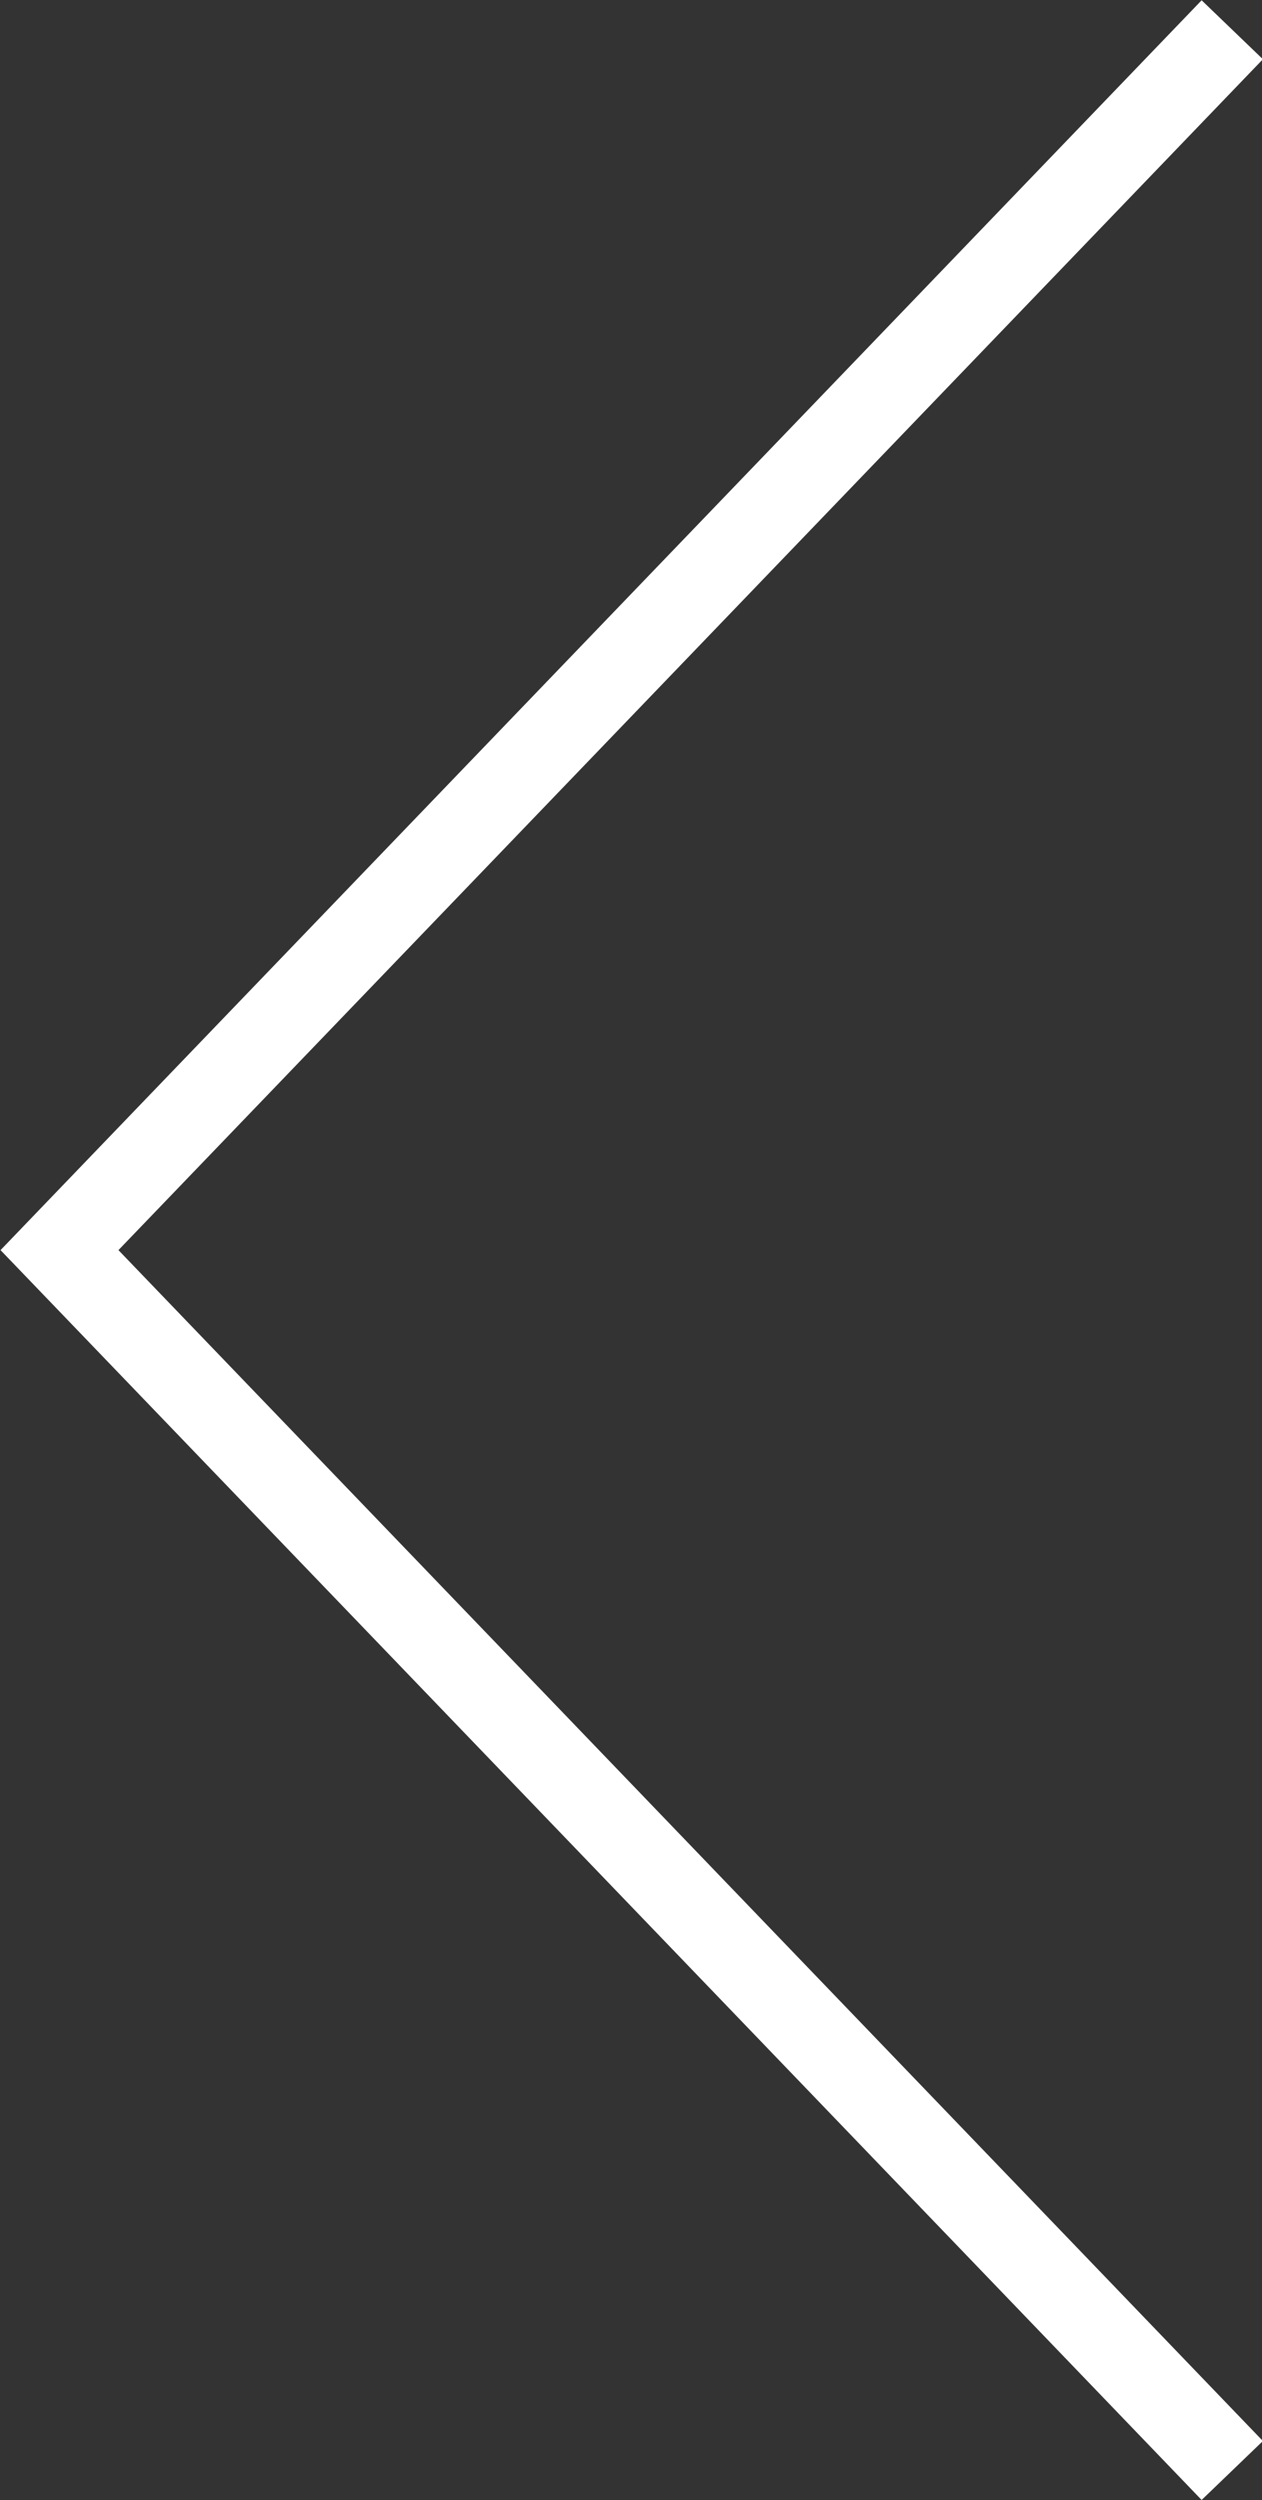<?xml version="1.0" encoding="utf-8"?>
<!-- Generator: Adobe Illustrator 18.1.1, SVG Export Plug-In . SVG Version: 6.00 Build 0)  -->
<!DOCTYPE svg PUBLIC "-//W3C//DTD SVG 1.1//EN" "http://www.w3.org/Graphics/SVG/1.1/DTD/svg11.dtd">
<svg version="1.1" id="Layer_1" xmlns="http://www.w3.org/2000/svg" xmlns:xlink="http://www.w3.org/1999/xlink" x="0px" y="0px"
	 viewBox="0 0 29.7 58.8" enable-background="new 0 0 29.7 58.8" xml:space="preserve">
<rect x="0" y="0" width="29.7" height="58.8" fill="#333333" stroke="none"/>
<g>
	<defs>
		<rect id="SVGID_19_" x="0" width="29.7" height="58.8"/>
	</defs>
	<clipPath id="SVGID_2_">
		<use xlink:href="#SVGID_19_"  overflow="visible"/>
	</clipPath>
	<polyline clip-path="url(#SVGID_2_)" fill="none" stroke="#FFFFFF" stroke-width="2" points="29,0.7 1.4,29.4 29,58.1 	"/>
</g>
</svg>
